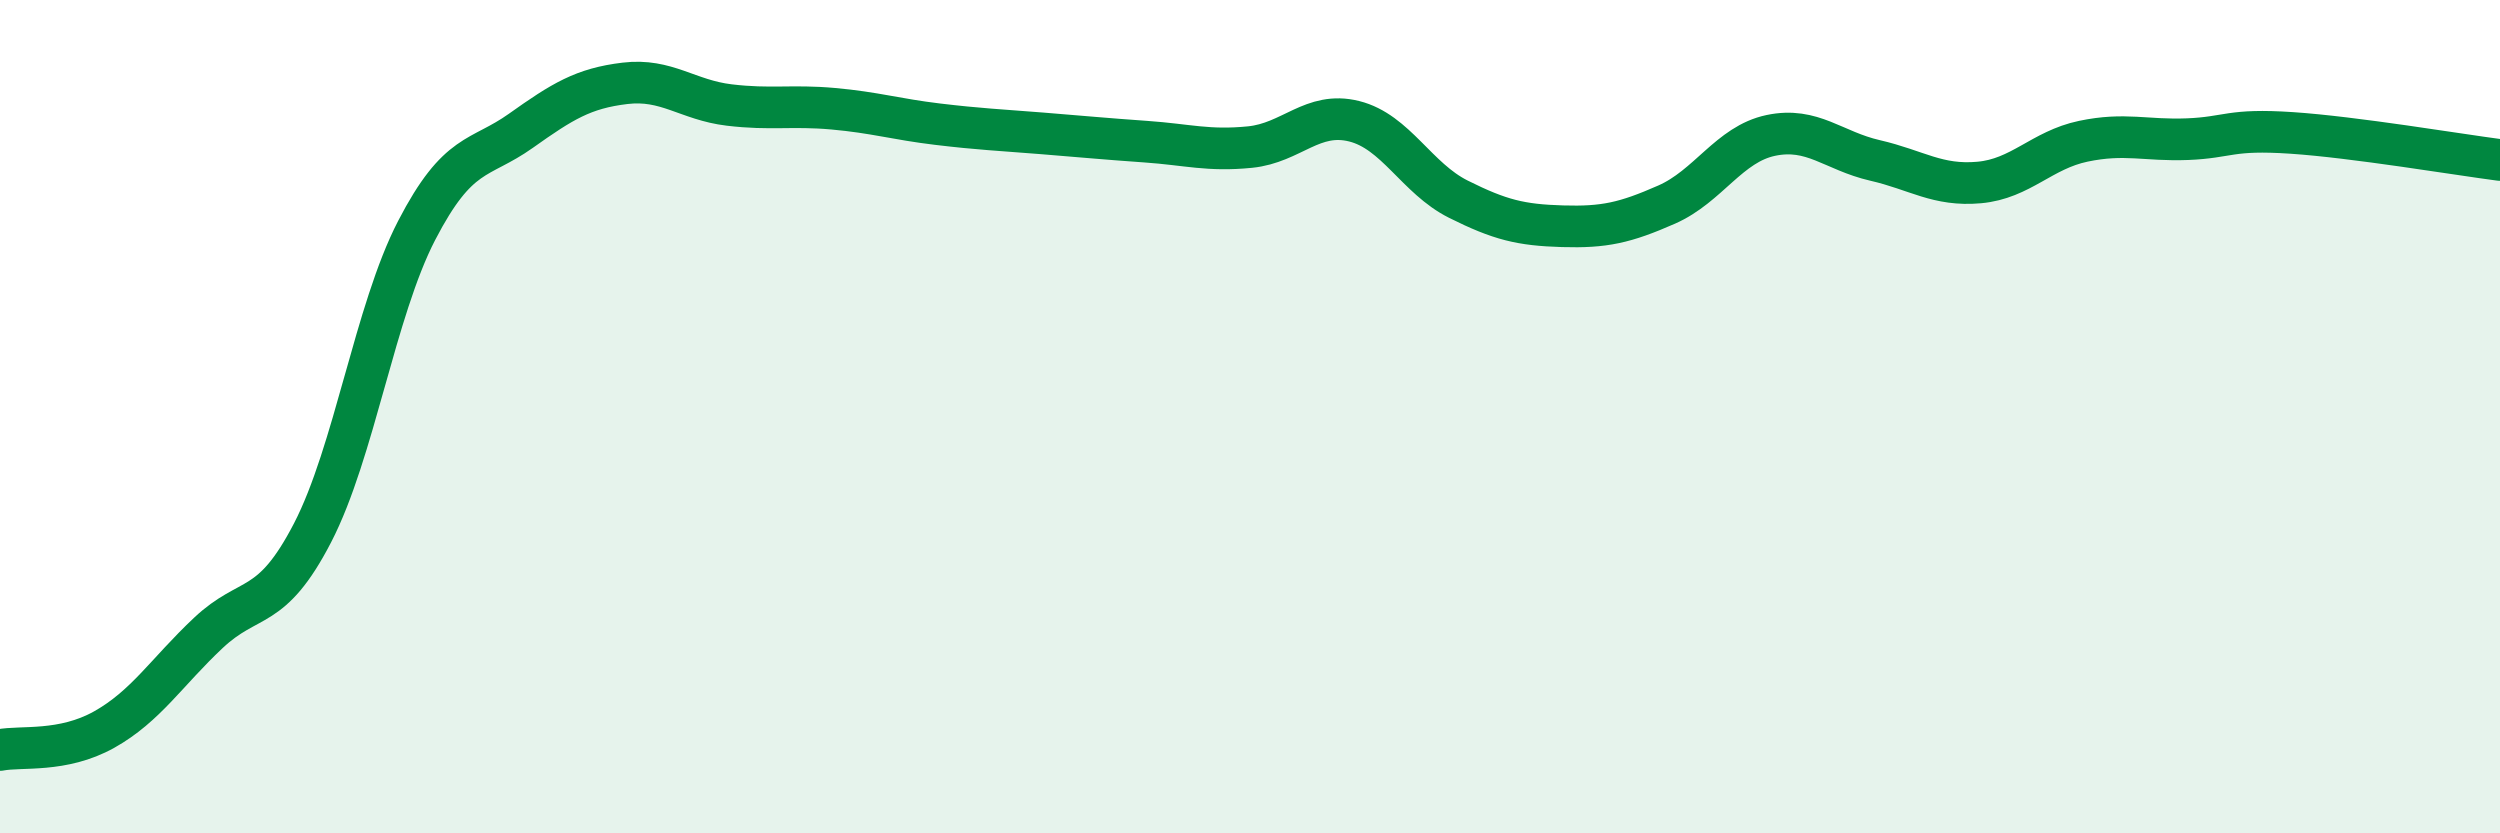 
    <svg width="60" height="20" viewBox="0 0 60 20" xmlns="http://www.w3.org/2000/svg">
      <path
        d="M 0,18 C 0.5,17.9 1.5,18.07 2.5,17.51 C 3.5,16.95 4,16.13 5,15.19 C 6,14.25 6.5,14.72 7.5,12.79 C 8.5,10.86 9,7.46 10,5.53 C 11,3.6 11.5,3.85 12.5,3.14 C 13.5,2.43 14,2.12 15,2 C 16,1.88 16.5,2.4 17.5,2.52 C 18.5,2.64 19,2.52 20,2.61 C 21,2.7 21.5,2.86 22.5,2.98 C 23.5,3.1 24,3.12 25,3.2 C 26,3.28 26.5,3.33 27.5,3.4 C 28.5,3.47 29,3.63 30,3.53 C 31,3.43 31.5,2.66 32.5,2.91 C 33.5,3.16 34,4.28 35,4.78 C 36,5.28 36.5,5.4 37.5,5.43 C 38.5,5.46 39,5.35 40,4.91 C 41,4.47 41.5,3.46 42.5,3.25 C 43.5,3.04 44,3.62 45,3.85 C 46,4.08 46.5,4.47 47.5,4.38 C 48.5,4.29 49,3.6 50,3.39 C 51,3.18 51.5,3.38 52.5,3.34 C 53.5,3.3 53.5,3.09 55,3.19 C 56.5,3.29 59,3.71 60,3.84L60 20L0 20Z"
        fill="#008740"
        opacity="0.1"
        stroke-linecap="round"
        stroke-linejoin="round"
      />
      <path
        d="M 0,18 C 0.5,17.9 1.5,18.07 2.5,17.51 C 3.5,16.95 4,16.13 5,15.19 C 6,14.25 6.5,14.72 7.5,12.79 C 8.5,10.86 9,7.46 10,5.53 C 11,3.6 11.5,3.85 12.5,3.14 C 13.5,2.43 14,2.12 15,2 C 16,1.88 16.5,2.4 17.5,2.52 C 18.5,2.64 19,2.52 20,2.61 C 21,2.7 21.5,2.86 22.5,2.98 C 23.5,3.1 24,3.12 25,3.2 C 26,3.28 26.5,3.33 27.5,3.4 C 28.5,3.47 29,3.63 30,3.53 C 31,3.43 31.5,2.66 32.5,2.91 C 33.5,3.16 34,4.28 35,4.78 C 36,5.28 36.5,5.4 37.5,5.43 C 38.5,5.46 39,5.35 40,4.91 C 41,4.47 41.5,3.46 42.5,3.25 C 43.5,3.04 44,3.62 45,3.85 C 46,4.08 46.5,4.47 47.5,4.38 C 48.5,4.29 49,3.6 50,3.39 C 51,3.18 51.5,3.38 52.5,3.34 C 53.5,3.3 53.5,3.09 55,3.19 C 56.5,3.29 59,3.71 60,3.84"
        stroke="#008740"
        stroke-width="1"
        fill="none"
        stroke-linecap="round"
        stroke-linejoin="round"
      />
    </svg>
  